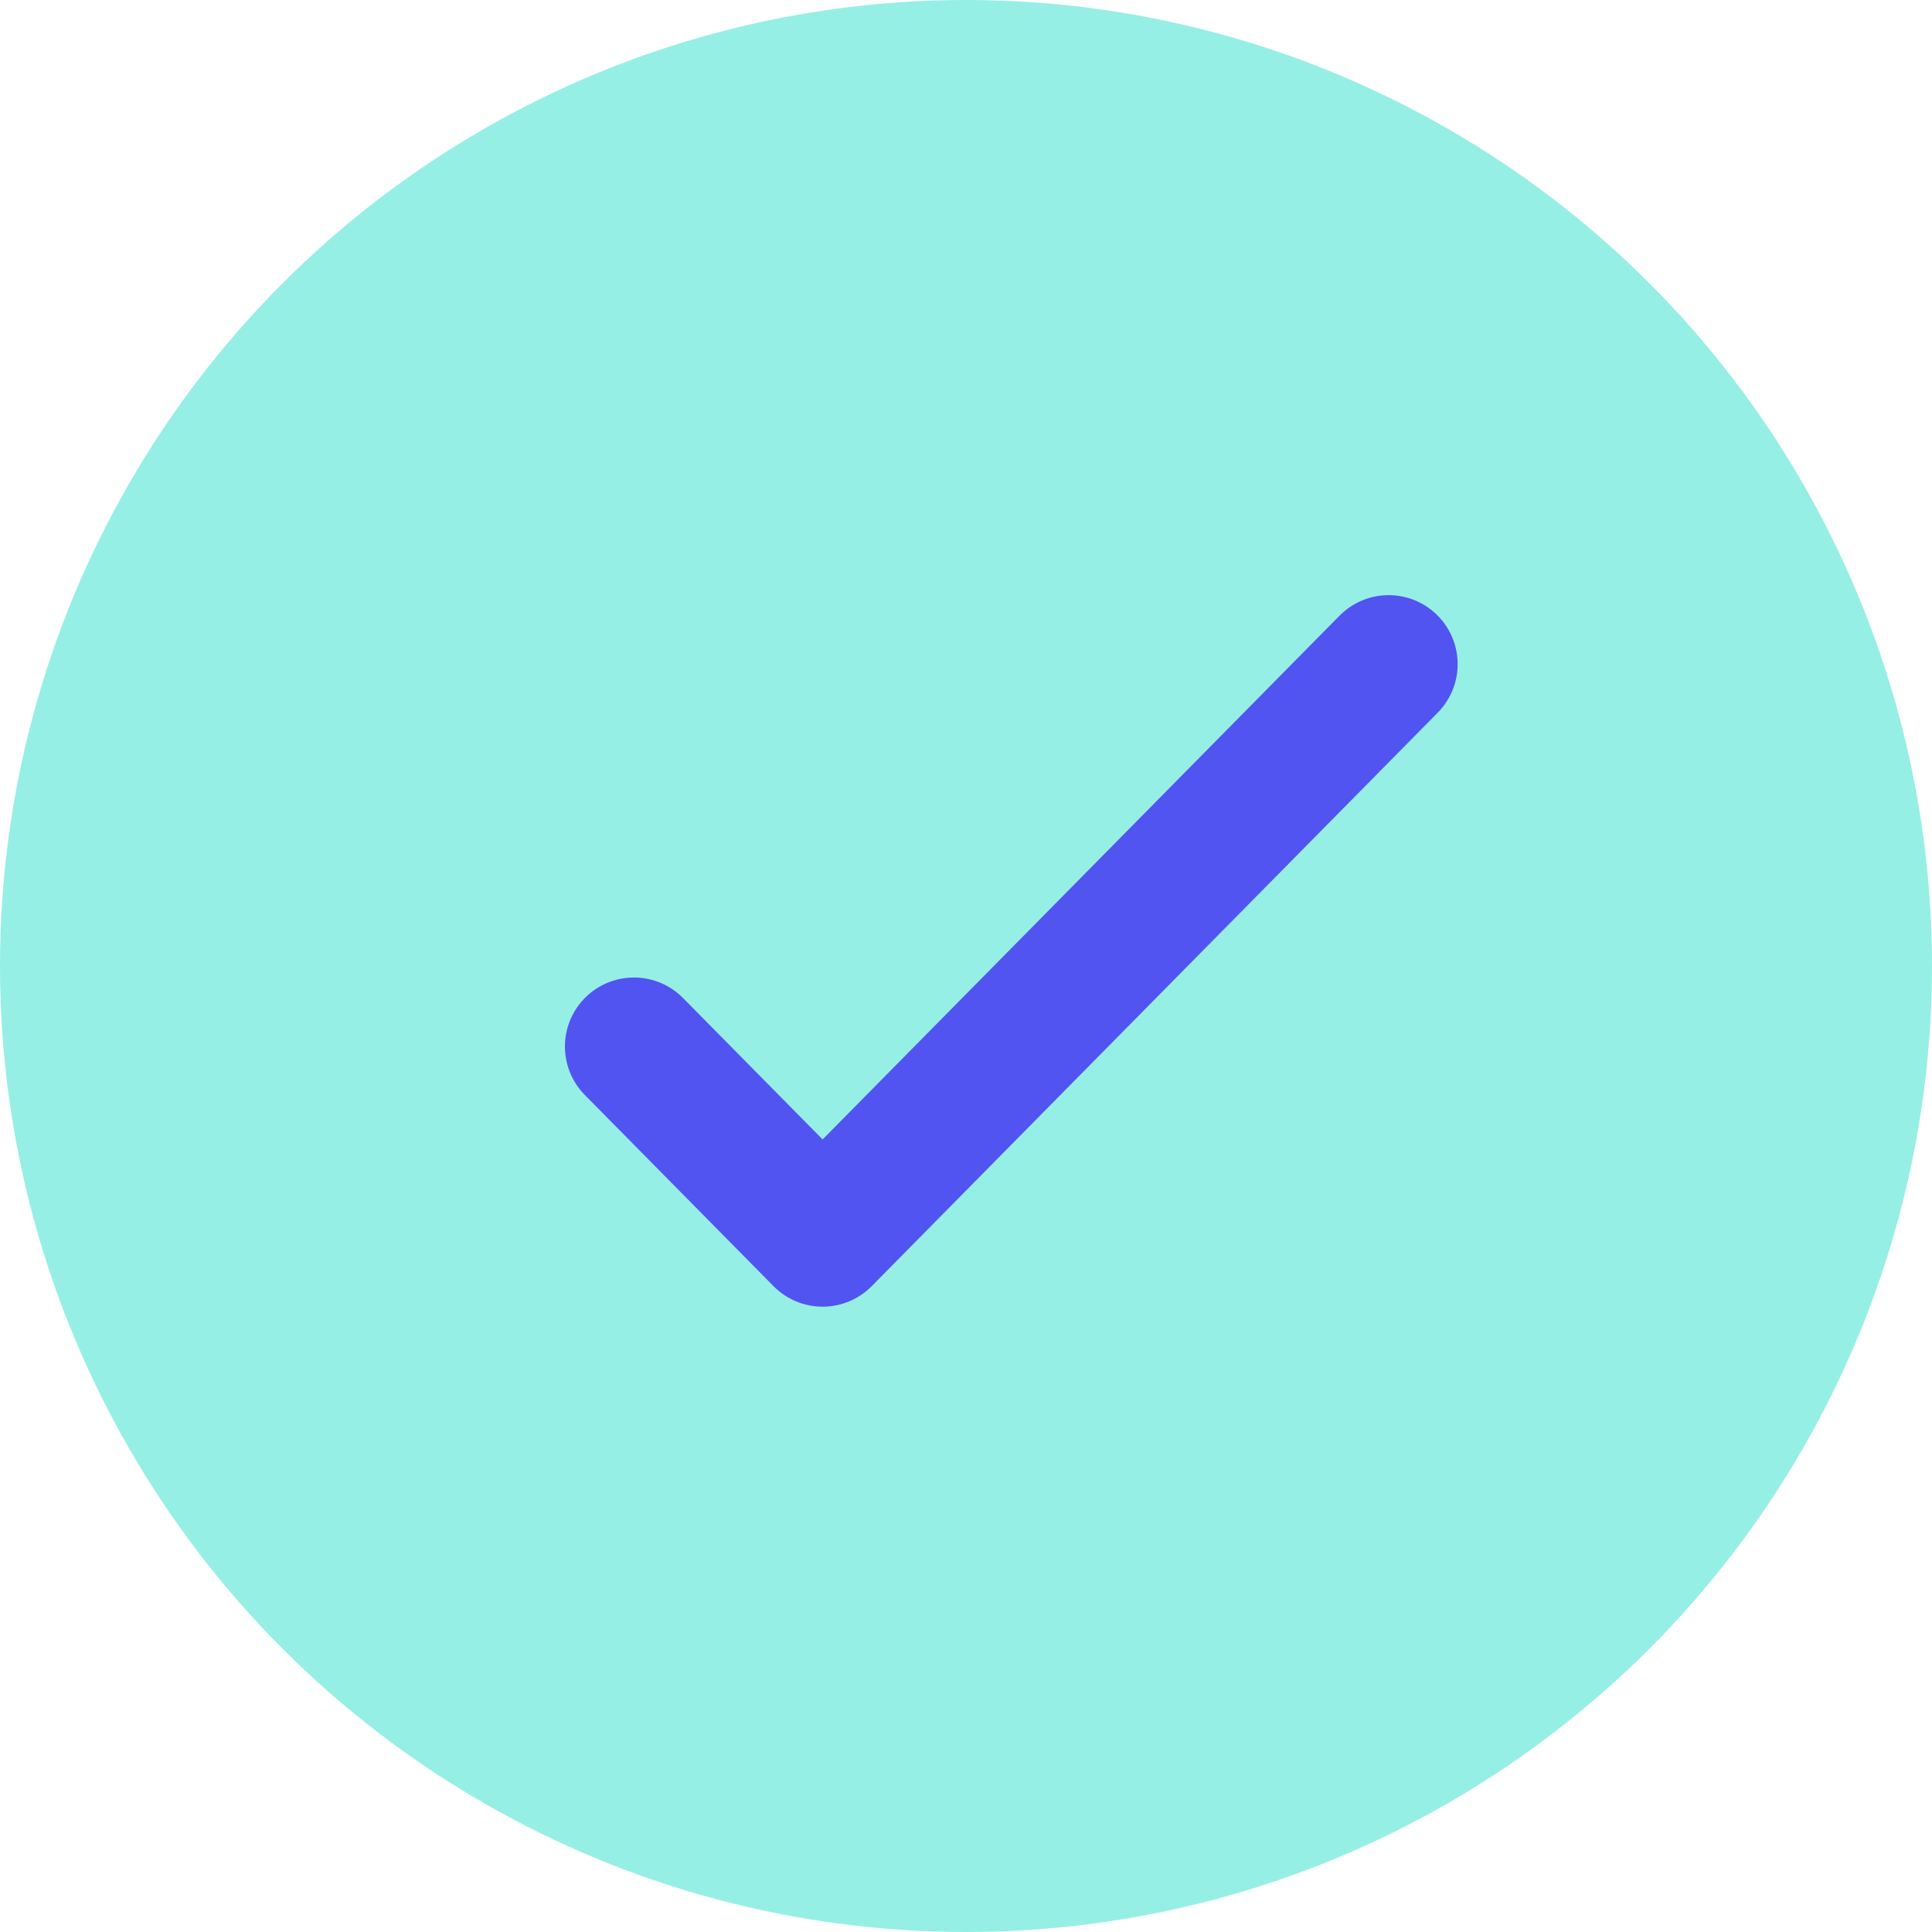 <svg width="42" height="42" viewBox="0 0 42 42" fill="none" xmlns="http://www.w3.org/2000/svg">
<circle opacity="0.61" r="21" transform="matrix(-1 0 0 1 21 21)" fill="#54E6D4"/>
<path d="M13.781 22.75L17.883 26.906L30.188 14.438" stroke="#5254F1" stroke-width="3" stroke-linecap="round" stroke-linejoin="round"/>
</svg>
